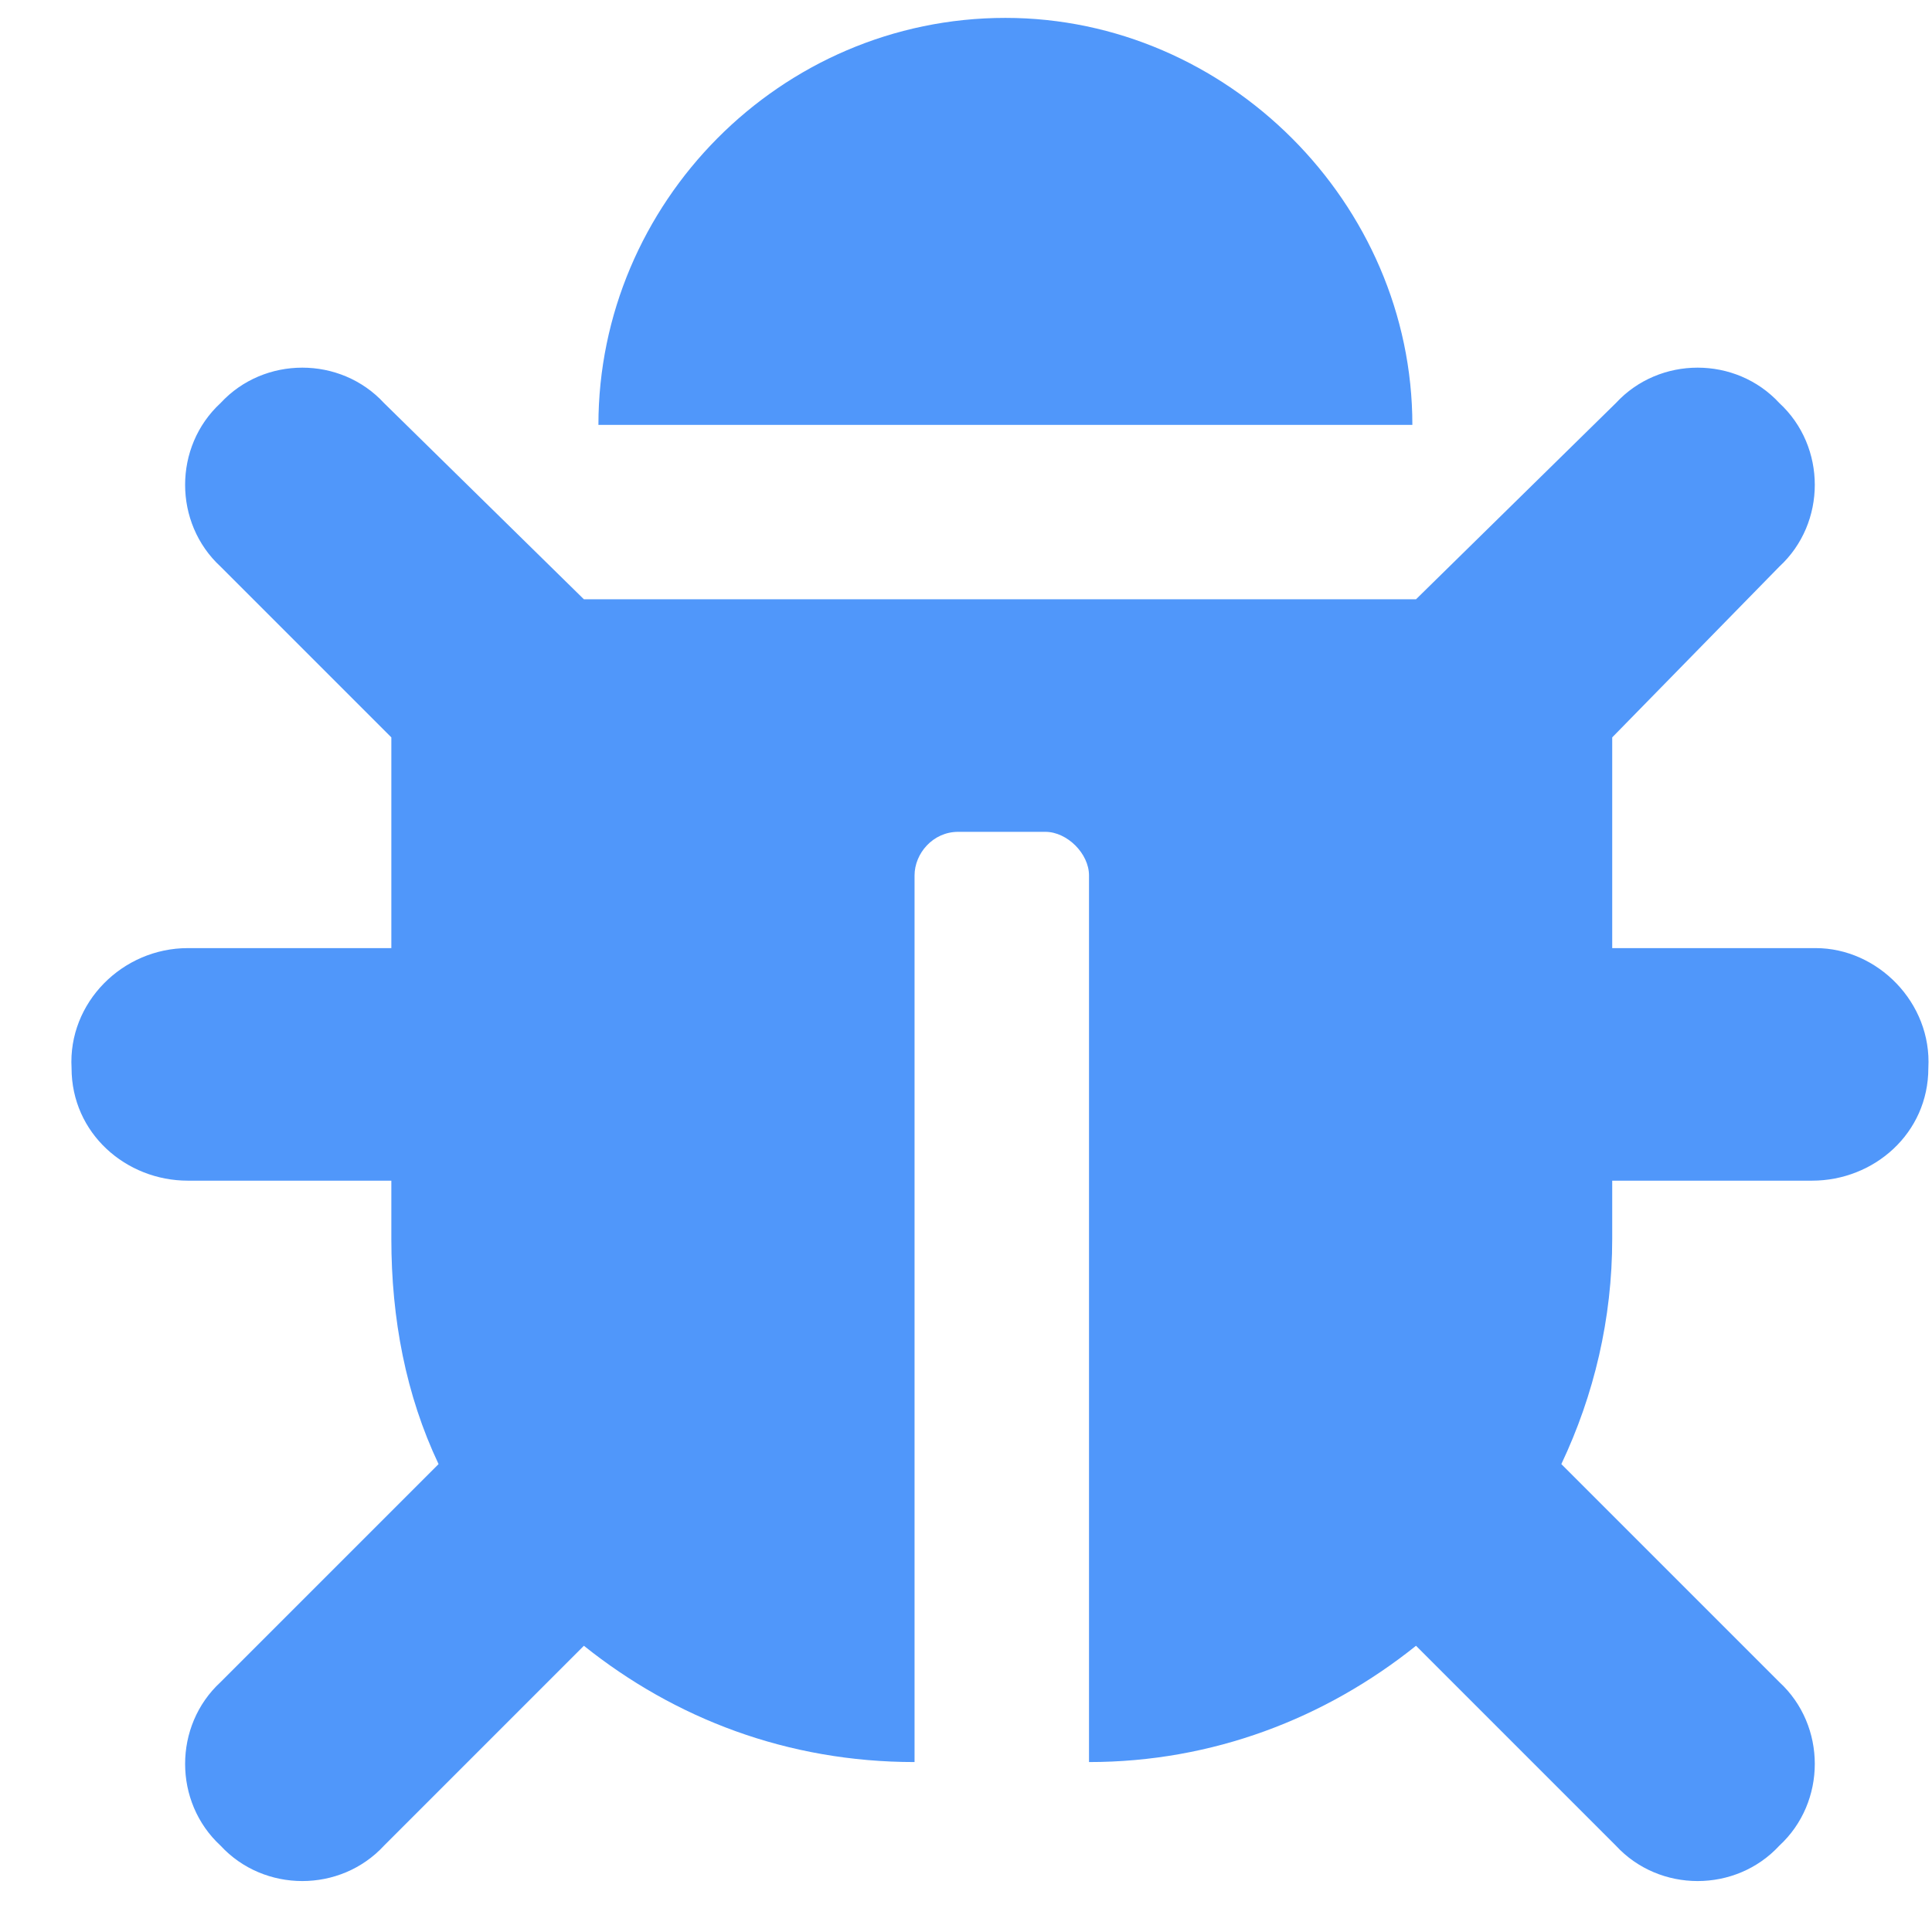 <svg width="27" height="27" viewBox="0 0 27 27" fill="none" xmlns="http://www.w3.org/2000/svg">
<path d="M26.949 14.926C27 14.012 26.238 13.25 25.375 13.25H22.531V10.305L24.867 7.918C25.527 7.309 25.527 6.242 24.867 5.633C24.258 4.973 23.191 4.973 22.582 5.633L19.789 8.375H8.16L5.367 5.633C4.758 4.973 3.691 4.973 3.082 5.633C2.422 6.242 2.422 7.309 3.082 7.918L5.469 10.305V13.25H2.625C1.711 13.25 0.949 14.012 1 14.926C1 15.84 1.762 16.5 2.625 16.5H5.469V17.312C5.469 18.43 5.672 19.496 6.129 20.461L3.082 23.508C2.422 24.117 2.422 25.184 3.082 25.793C3.691 26.453 4.758 26.453 5.367 25.793L8.16 23C9.43 24.016 11.004 24.625 12.781 24.625V12.234C12.781 11.93 13.035 11.625 13.391 11.625H14.609C14.914 11.625 15.219 11.93 15.219 12.234V24.625C16.945 24.625 18.52 24.016 19.789 23L22.582 25.793C23.191 26.453 24.258 26.453 24.867 25.793C25.527 25.184 25.527 24.117 24.867 23.508L21.82 20.461C22.277 19.496 22.531 18.43 22.531 17.312V16.5H25.324C26.188 16.5 26.949 15.84 26.949 14.926ZM14.051 0.25C10.902 0.25 8.363 2.84 8.363 5.938H19.738C19.738 2.84 17.148 0.25 14.051 0.25Z" fill="#5097FA"/>
</svg>
